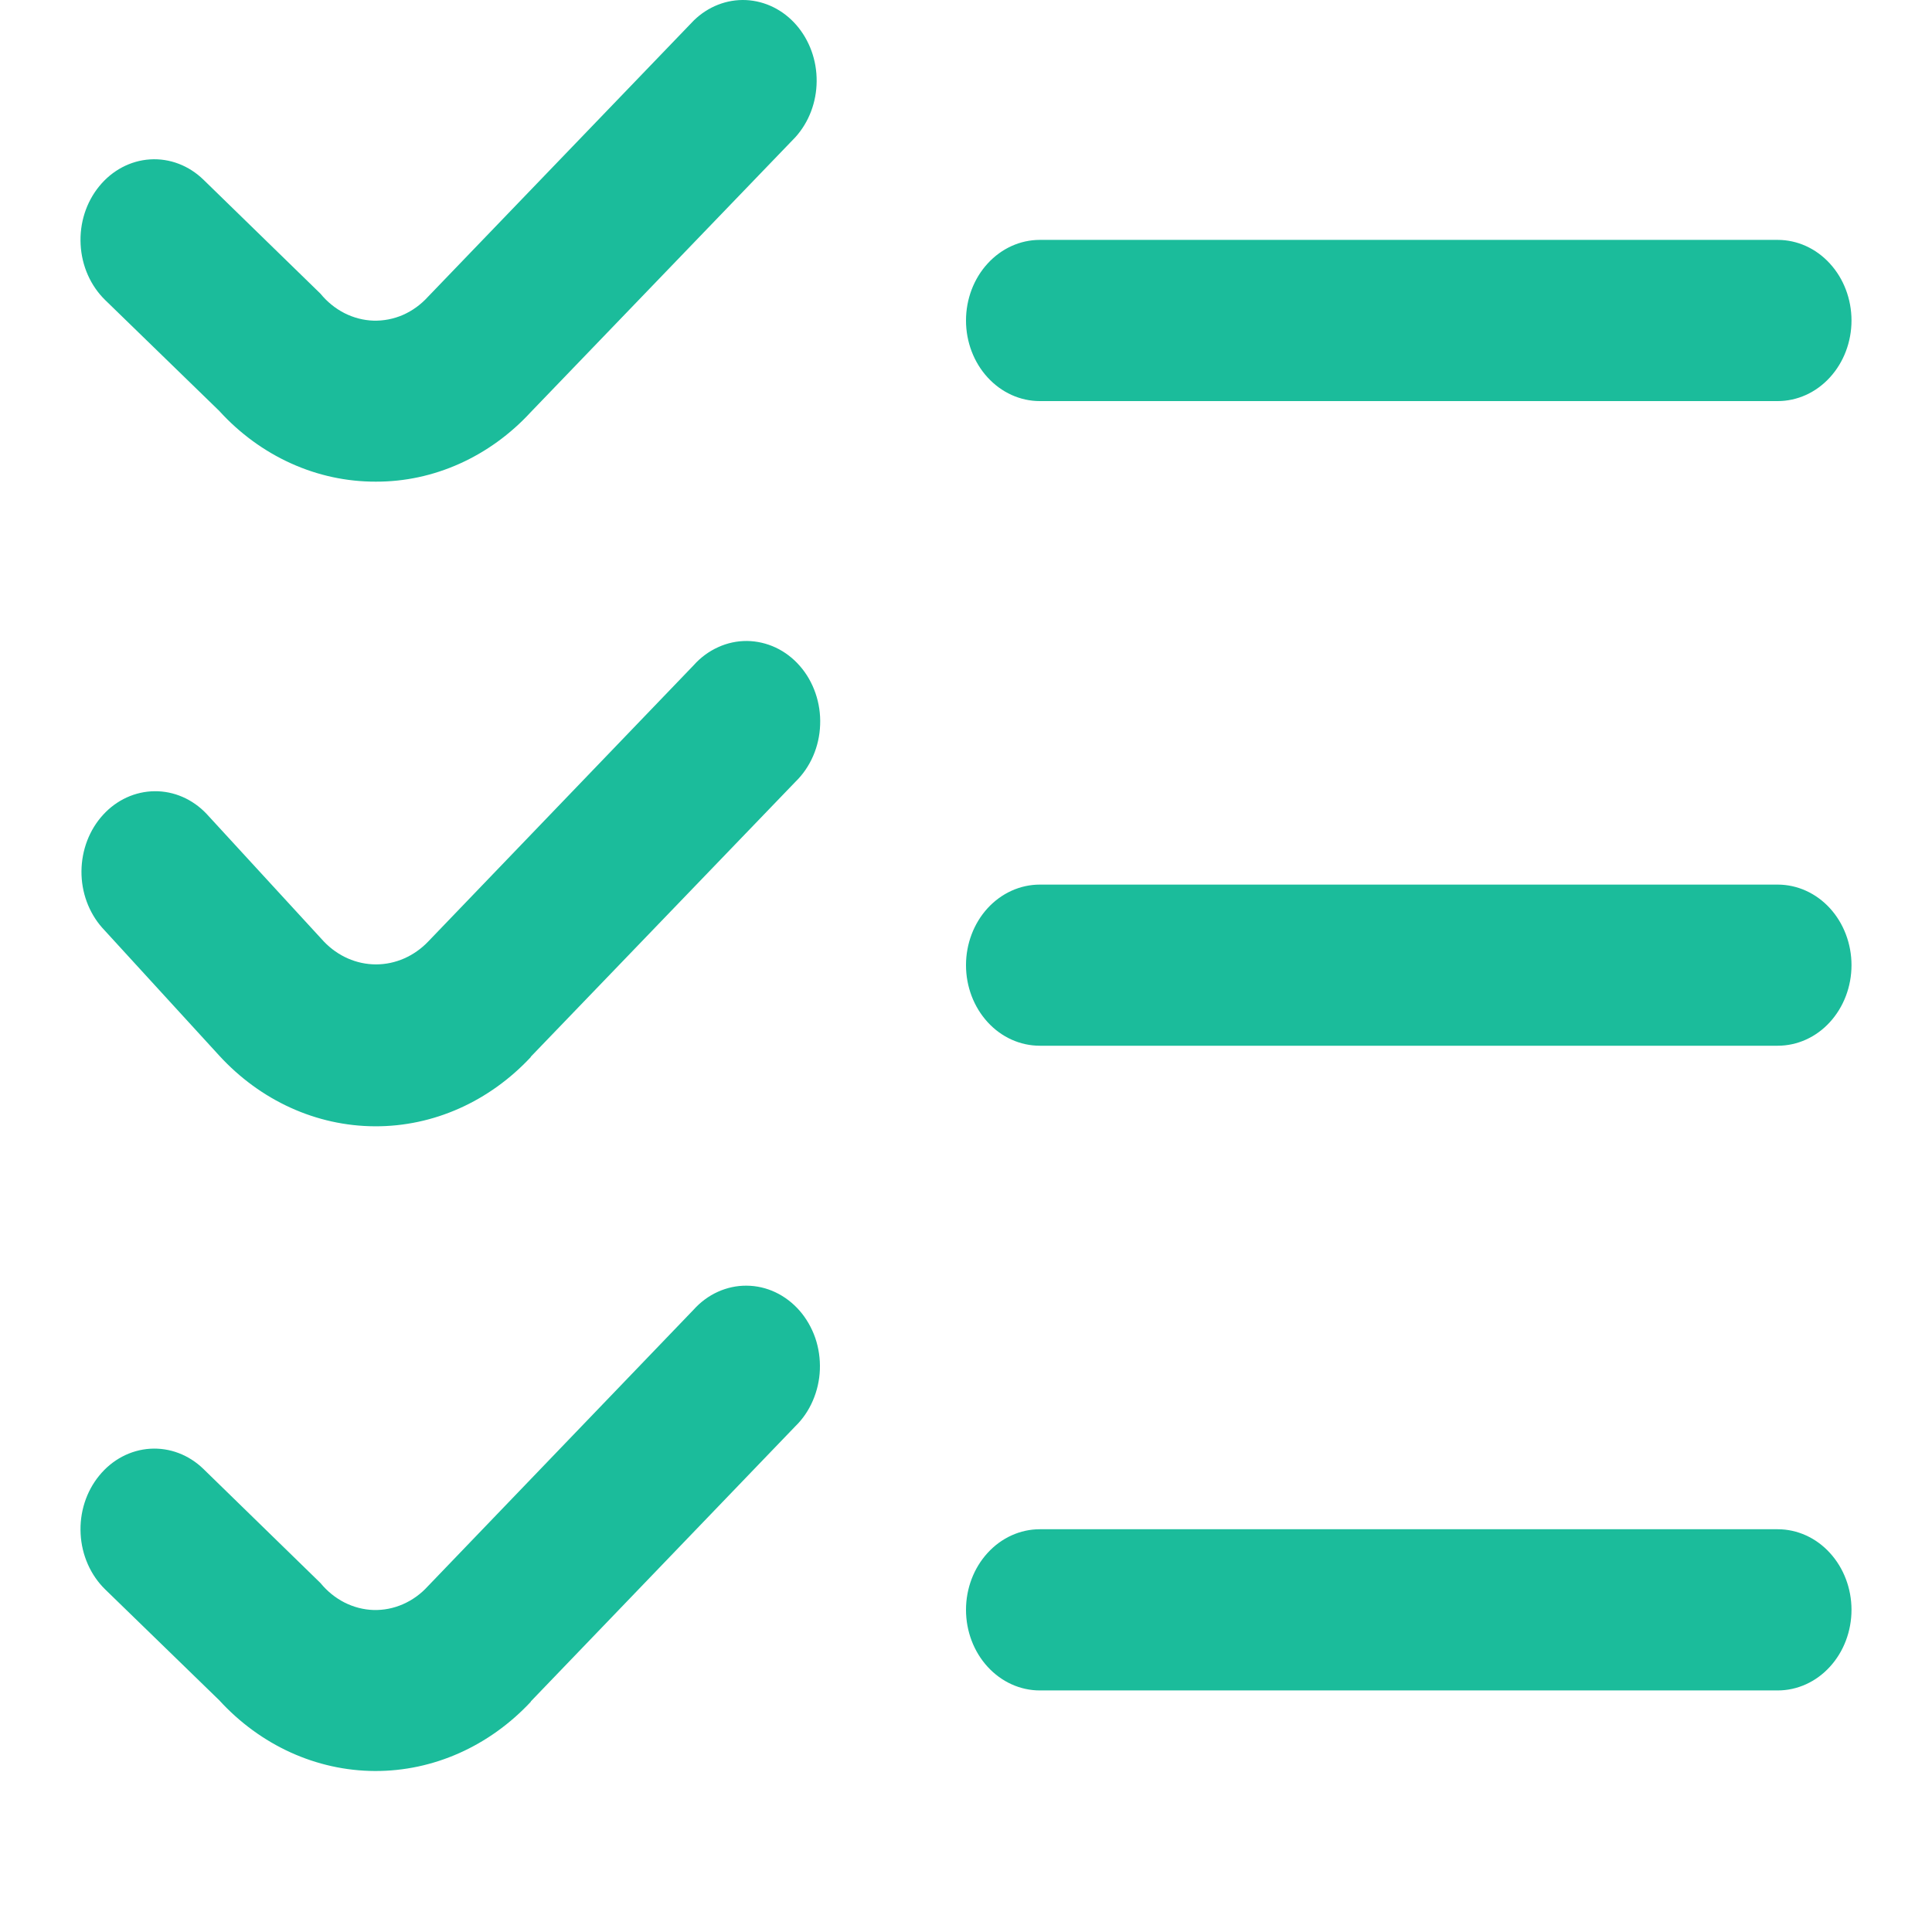 <?xml version="1.0" encoding="UTF-8"?> <svg xmlns="http://www.w3.org/2000/svg" width="30" height="30" viewBox="0 0 30 30" fill="none"><g clip-path="url(#clip0_7505_27252)"><path d="M5.834 7.479C5.382 7.48 4.935 7.384 4.518 7.195C4.1 7.006 3.721 6.729 3.403 6.379L1.634 4.66C1.407 4.439 1.269 4.129 1.252 3.797C1.234 3.465 1.338 3.14 1.541 2.892C1.743 2.644 2.027 2.494 2.331 2.475C2.635 2.456 2.933 2.57 3.16 2.791L4.976 4.56C5.08 4.687 5.207 4.79 5.348 4.862C5.49 4.934 5.644 4.974 5.8 4.979C5.956 4.983 6.112 4.953 6.257 4.89C6.402 4.826 6.534 4.731 6.644 4.61L10.774 0.317C10.996 0.101 11.286 -0.012 11.583 0.001C11.88 0.015 12.161 0.153 12.366 0.389C12.57 0.624 12.684 0.937 12.681 1.262C12.679 1.586 12.561 1.897 12.352 2.129L8.24 6.401C7.924 6.744 7.548 7.016 7.135 7.201C6.723 7.386 6.28 7.481 5.834 7.479ZM28.75 4.977C28.75 4.645 28.629 4.326 28.414 4.092C28.2 3.857 27.908 3.725 27.604 3.725H16.146C15.842 3.725 15.551 3.857 15.336 4.092C15.121 4.326 15 4.645 15 4.977C15 5.308 15.121 5.627 15.336 5.861C15.551 6.096 15.842 6.228 16.146 6.228H27.604C27.908 6.228 28.2 6.096 28.414 5.861C28.629 5.627 28.75 5.308 28.75 4.977ZM8.24 16.411L12.352 12.139C12.467 12.027 12.56 11.892 12.626 11.74C12.692 11.588 12.729 11.424 12.735 11.256C12.742 11.088 12.717 10.921 12.663 10.764C12.609 10.607 12.527 10.463 12.421 10.342C12.315 10.22 12.188 10.123 12.046 10.056C11.905 9.99 11.754 9.955 11.6 9.953C11.446 9.952 11.294 9.984 11.152 10.049C11.01 10.113 10.881 10.207 10.774 10.327L6.649 14.62C6.431 14.848 6.14 14.975 5.839 14.975C5.537 14.975 5.247 14.848 5.029 14.62L3.207 12.637C2.991 12.409 2.701 12.283 2.401 12.286C2.1 12.289 1.813 12.42 1.601 12.652C1.388 12.884 1.268 13.198 1.265 13.526C1.262 13.854 1.378 14.17 1.587 14.406L3.403 16.39C4.044 17.09 4.913 17.485 5.82 17.489C6.727 17.494 7.598 17.106 8.245 16.411H8.24ZM28.75 14.987C28.75 14.655 28.629 14.337 28.414 14.102C28.2 13.868 27.908 13.736 27.604 13.736H16.146C15.842 13.736 15.551 13.868 15.336 14.102C15.121 14.337 15 14.655 15 14.987C15 15.319 15.121 15.637 15.336 15.872C15.551 16.107 15.842 16.238 16.146 16.238H27.604C27.908 16.238 28.2 16.107 28.414 15.872C28.629 15.637 28.75 15.319 28.75 14.987ZM8.24 26.422L12.348 22.149C12.463 22.038 12.556 21.902 12.621 21.751C12.687 21.599 12.725 21.434 12.731 21.267C12.737 21.099 12.713 20.932 12.659 20.774C12.604 20.617 12.522 20.474 12.416 20.352C12.31 20.231 12.183 20.134 12.042 20.067C11.901 20 11.749 19.965 11.595 19.964C11.442 19.962 11.289 19.995 11.147 20.059C11.005 20.123 10.877 20.218 10.769 20.338L6.644 24.631C6.534 24.752 6.402 24.847 6.257 24.91C6.112 24.974 5.956 25.004 5.8 25C5.644 24.995 5.49 24.955 5.348 24.883C5.207 24.811 5.08 24.708 4.976 24.581L3.16 22.811C2.933 22.59 2.635 22.477 2.331 22.496C2.027 22.515 1.743 22.665 1.541 22.913C1.338 23.161 1.234 23.486 1.252 23.818C1.269 24.149 1.407 24.46 1.634 24.681L3.403 26.4C4.044 27.101 4.913 27.496 5.82 27.5C6.727 27.504 7.598 27.116 8.245 26.422H8.24ZM28.75 24.997C28.75 24.666 28.629 24.347 28.414 24.113C28.2 23.878 27.908 23.746 27.604 23.746H16.146C15.842 23.746 15.551 23.878 15.336 24.113C15.121 24.347 15 24.666 15 24.997C15 25.329 15.121 25.648 15.336 25.882C15.551 26.117 15.842 26.249 16.146 26.249H27.604C27.908 26.249 28.2 26.117 28.414 25.882C28.629 25.648 28.75 25.329 28.75 24.997Z" fill="#1BBC9B"></path></g><defs><clipPath id="clip0_7505_27252"><rect width="30" height="30" fill="white"></rect></clipPath></defs></svg> 